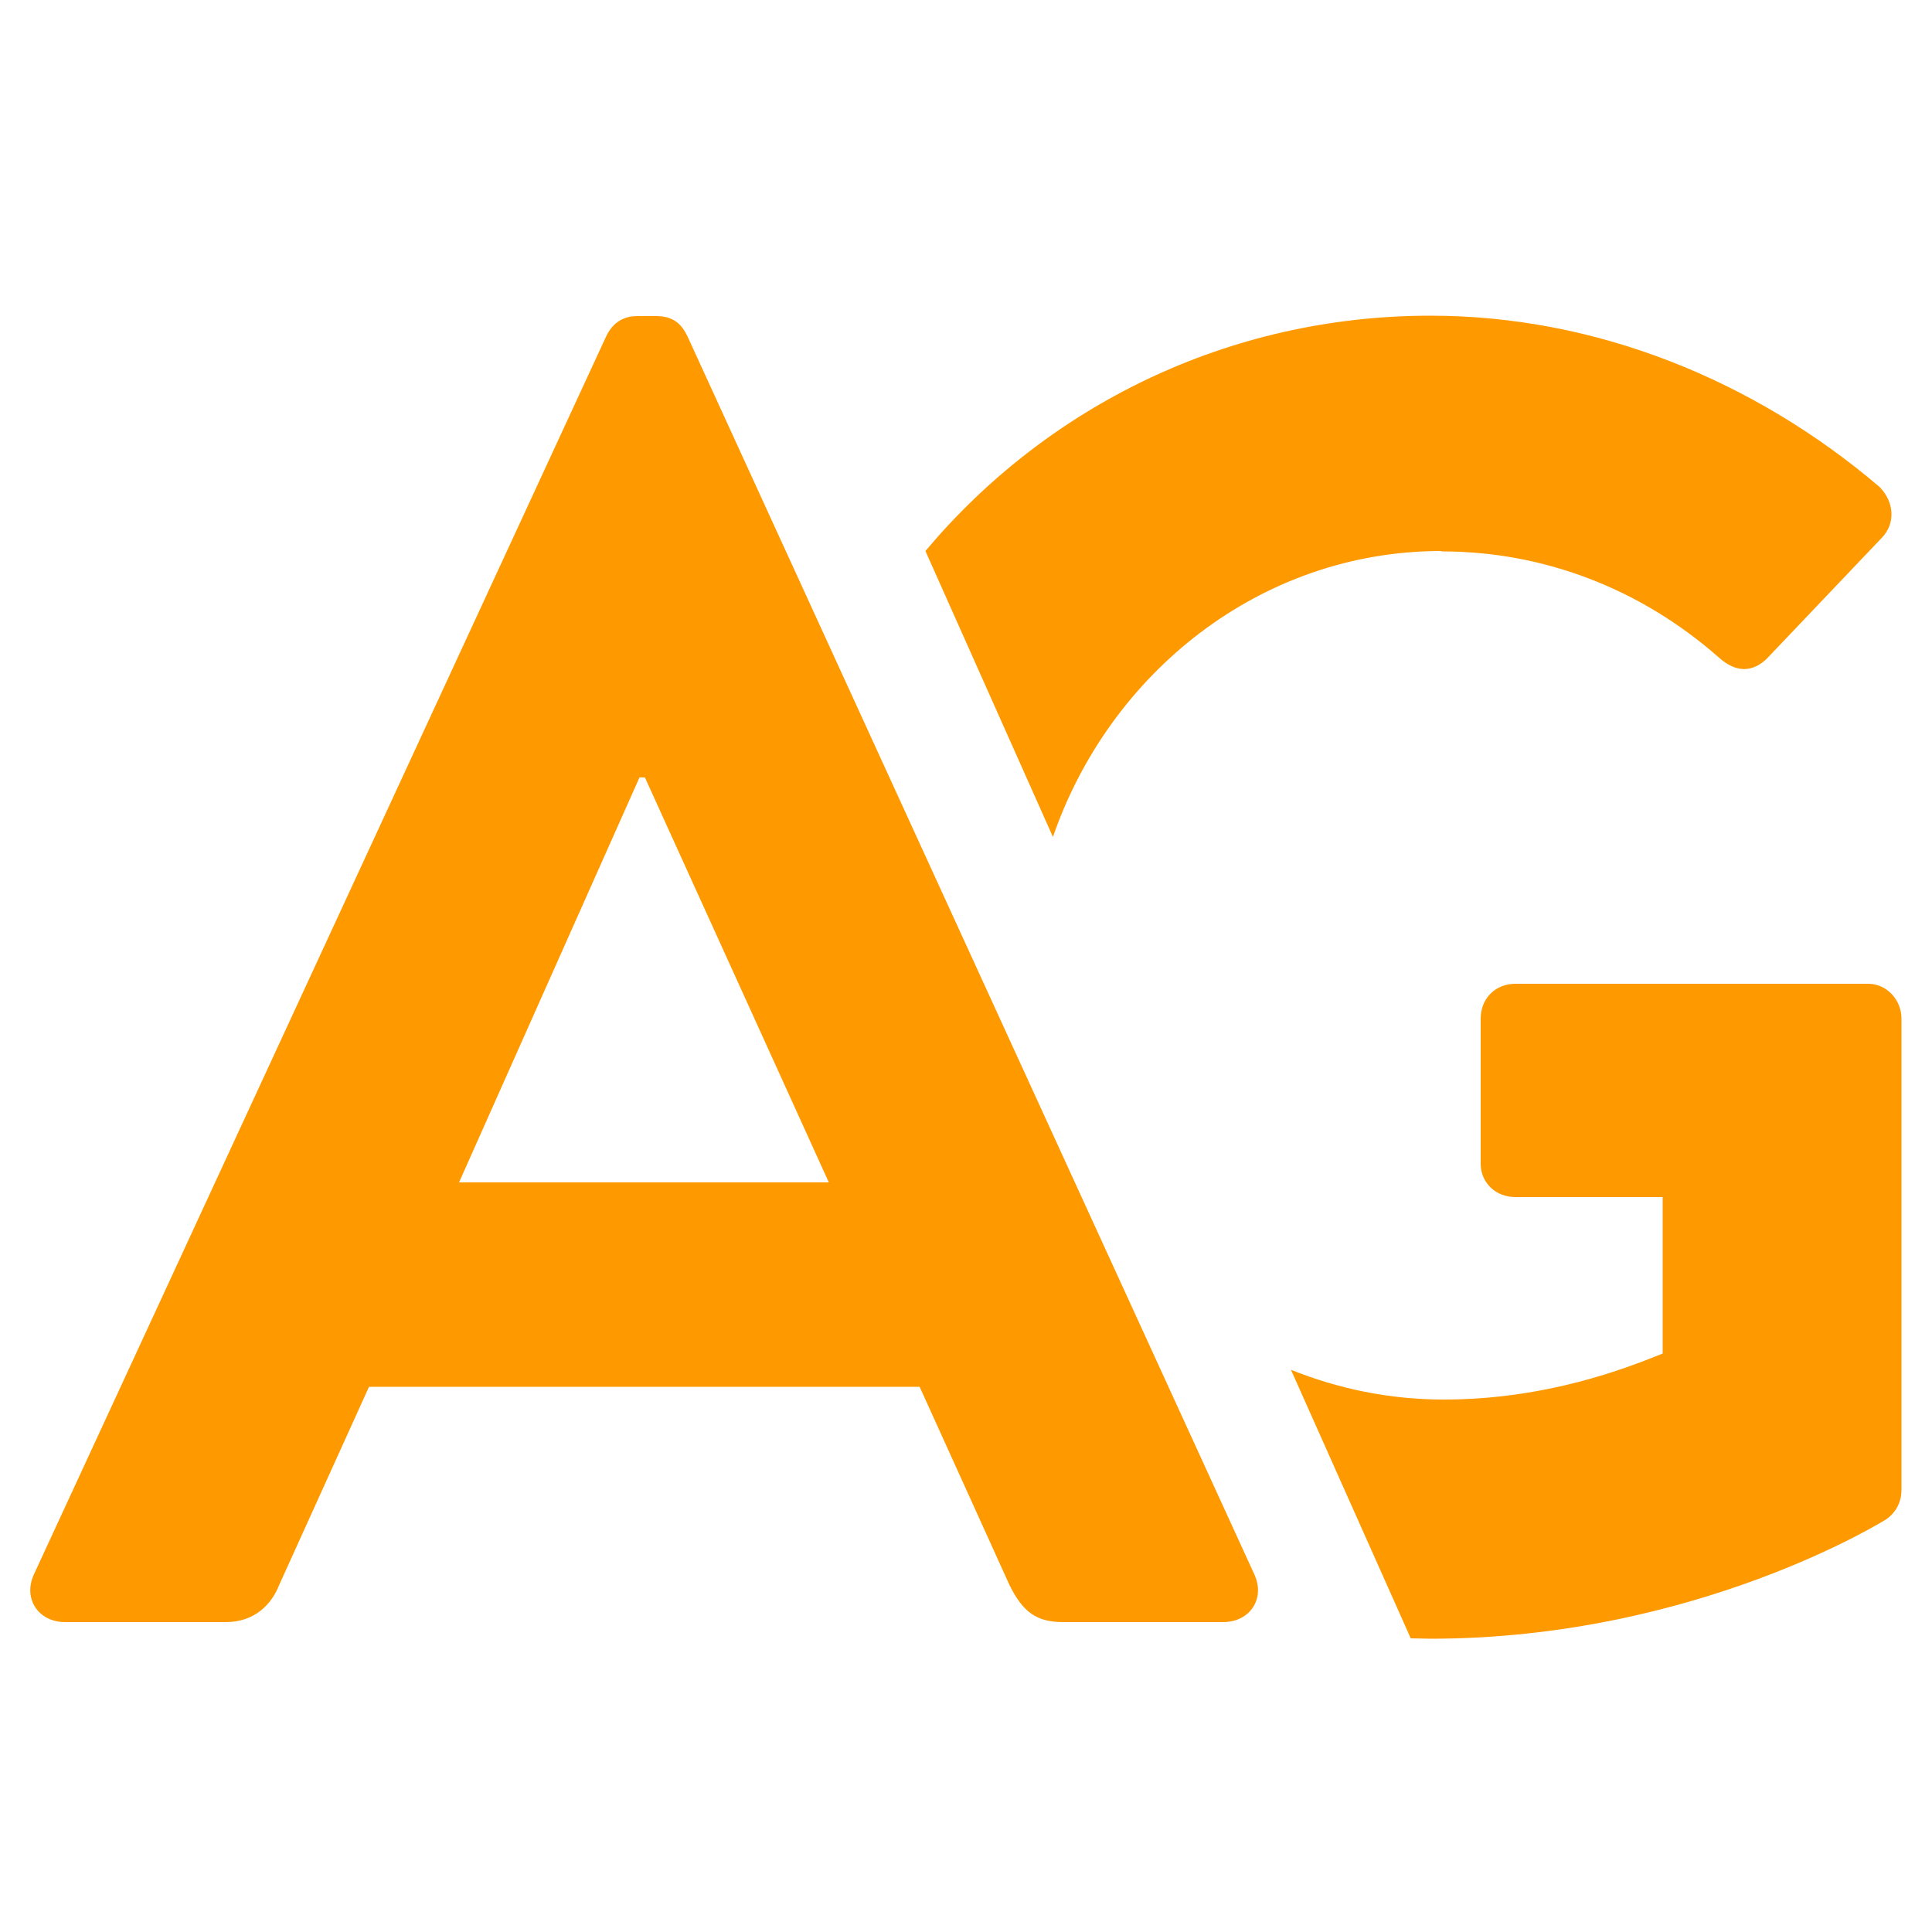 <?xml version="1.0" encoding="UTF-8"?>
<svg id="a" data-name="Layer 1" xmlns="http://www.w3.org/2000/svg" viewBox="0 0 50 50">
  <defs>
    <style>
      .b {
        fill: #fe9900;
      }
    </style>
  </defs>
  <path class="b" d="M.88,40.74L15.69,8.7c.14-.29,.38-.52,.81-.52h.48c.48,0,.67,.24,.81,.52l14.67,32.04c.29,.62-.1,1.24-.81,1.24h-4.14c-.71,0-1.05-.29-1.38-.95l-2.33-5.14H9.55l-2.33,5.14c-.19,.48-.62,.95-1.38,.95H1.69c-.71,0-1.1-.62-.81-1.24Zm20.57-10.14l-4.76-10.48h-.14l-4.67,10.48h9.57Z"/>
  <g>
    <path class="b" d="M37.31,14.27c2.62,0,5.14,.95,7.19,2.76,.43,.38,.86,.38,1.24,0l2.95-3.1c.38-.38,.33-.95-.05-1.33-3.24-2.76-7.33-4.43-11.62-4.43-5.26,0-9.94,2.36-13.07,6.09l3.3,7.4c1.46-4.24,5.37-7.4,10.05-7.4Z"/>
    <path class="b" d="M48.36,25.46h-9.14c-.52,0-.9,.38-.9,.9v3.76c0,.48,.38,.86,.9,.86h3.81v4.05c-.95,.38-3,1.19-5.67,1.19-1.4,0-2.73-.28-3.95-.77l3.1,6.95c.17,0,.34,.01,.51,.01,6.9,0,11.81-3.1,11.81-3.1,.19-.14,.38-.38,.38-.76v-12.19c0-.48-.38-.9-.86-.9Z"/>
  </g>
</svg>